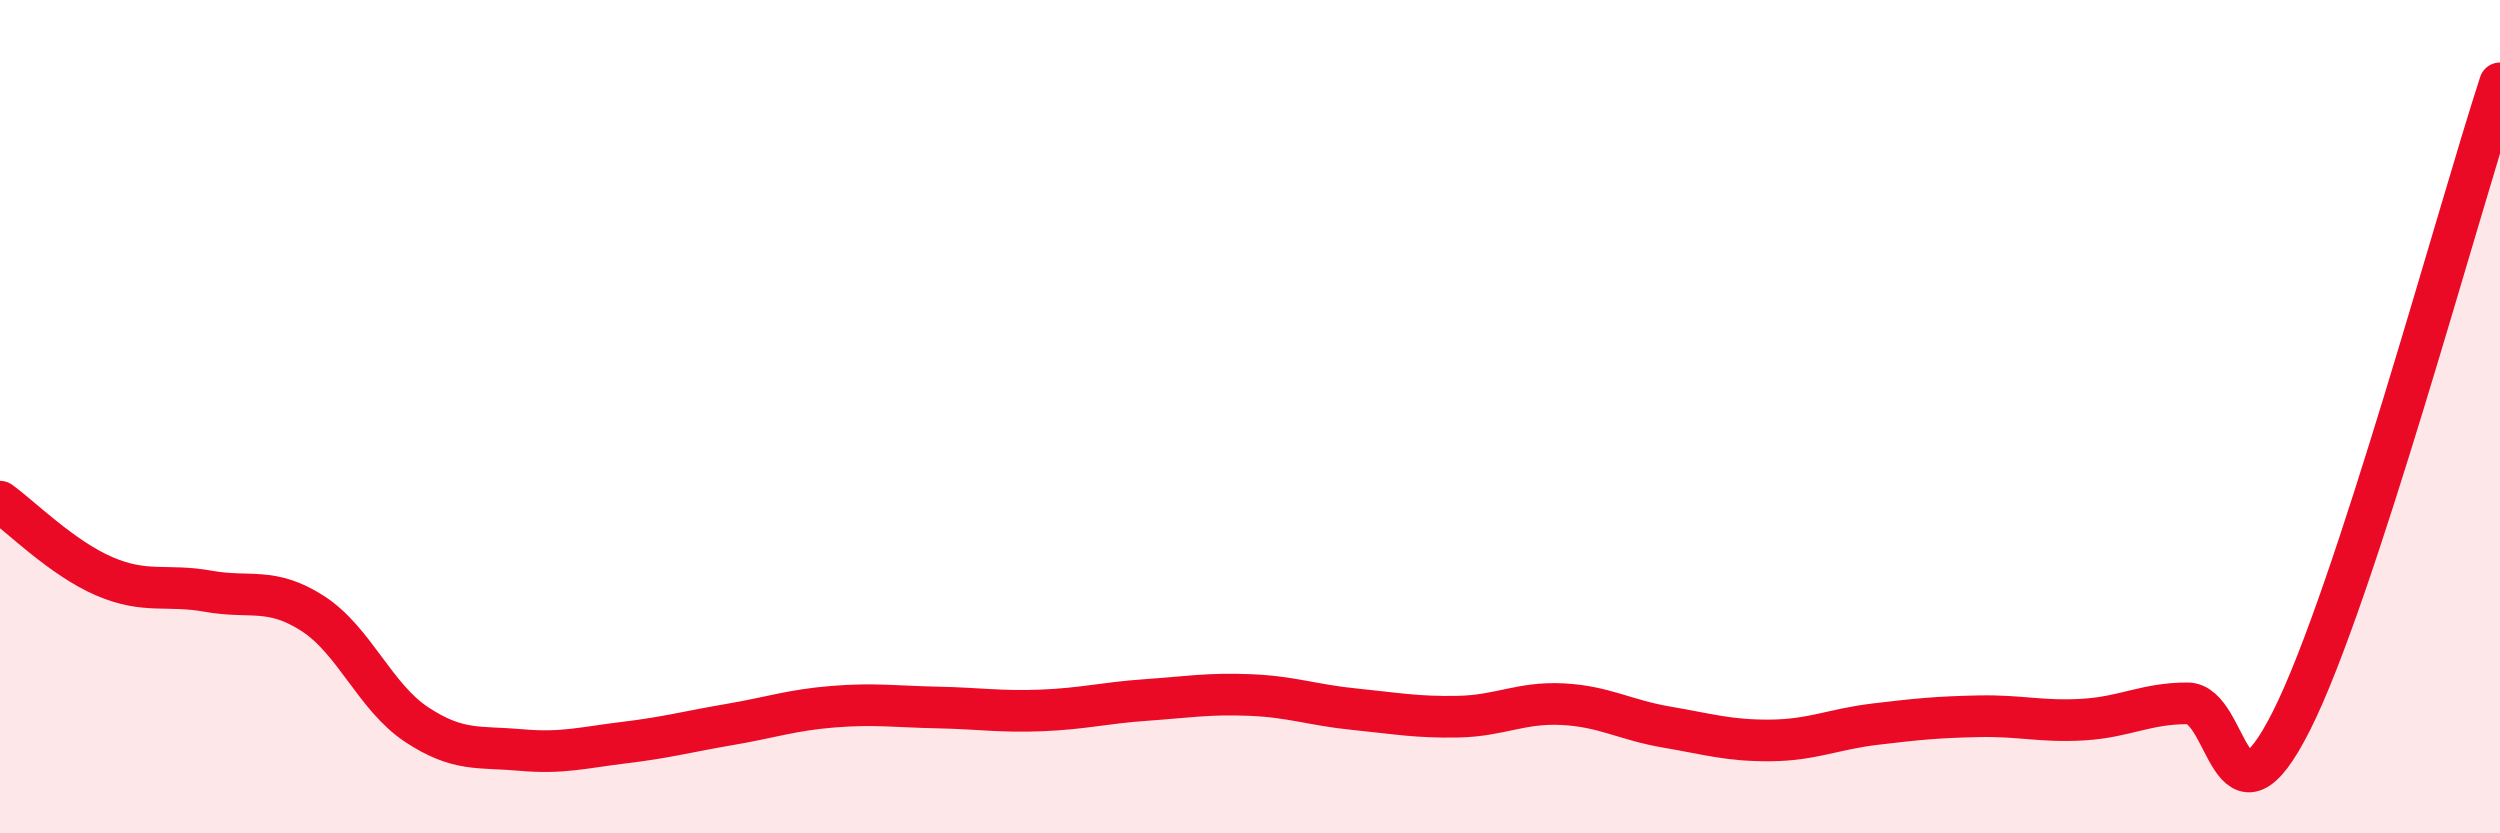 
    <svg width="60" height="20" viewBox="0 0 60 20" xmlns="http://www.w3.org/2000/svg">
      <path
        d="M 0,12.04 C 0.5,12.4 1.5,13.4 2.5,13.83 C 3.5,14.26 4,14.01 5,14.19 C 6,14.37 6.5,14.08 7.5,14.72 C 8.5,15.36 9,16.73 10,17.39 C 11,18.05 11.5,17.91 12.5,18 C 13.5,18.09 14,17.94 15,17.82 C 16,17.7 16.5,17.56 17.5,17.39 C 18.5,17.22 19,17.04 20,16.96 C 21,16.88 21.5,16.96 22.5,16.98 C 23.5,17 24,17.09 25,17.05 C 26,17.01 26.5,16.87 27.5,16.8 C 28.5,16.73 29,16.64 30,16.68 C 31,16.72 31.5,16.92 32.5,17.02 C 33.5,17.12 34,17.22 35,17.2 C 36,17.18 36.5,16.85 37.5,16.9 C 38.5,16.95 39,17.28 40,17.45 C 41,17.62 41.5,17.78 42.5,17.77 C 43.5,17.76 44,17.5 45,17.38 C 46,17.26 46.5,17.21 47.5,17.19 C 48.5,17.17 49,17.33 50,17.27 C 51,17.21 51.5,16.88 52.5,16.88 C 53.5,16.88 53.5,20.27 55,17.29 C 56.5,14.31 59,5.06 60,2L60 20L0 20Z"
        fill="#EB0A25"
        opacity="0.1"
        stroke-linecap="round"
        stroke-linejoin="round"
      />
      <path
        d="M 0,12.04 C 0.5,12.4 1.5,13.4 2.5,13.83 C 3.5,14.26 4,14.01 5,14.19 C 6,14.37 6.5,14.08 7.5,14.72 C 8.5,15.36 9,16.73 10,17.39 C 11,18.05 11.5,17.91 12.5,18 C 13.5,18.09 14,17.94 15,17.82 C 16,17.7 16.5,17.56 17.5,17.39 C 18.5,17.22 19,17.04 20,16.96 C 21,16.88 21.5,16.96 22.5,16.98 C 23.5,17 24,17.09 25,17.05 C 26,17.01 26.5,16.87 27.5,16.8 C 28.5,16.73 29,16.64 30,16.68 C 31,16.72 31.5,16.92 32.5,17.02 C 33.5,17.12 34,17.22 35,17.2 C 36,17.18 36.5,16.85 37.5,16.9 C 38.5,16.95 39,17.28 40,17.45 C 41,17.62 41.5,17.78 42.5,17.77 C 43.5,17.76 44,17.5 45,17.38 C 46,17.26 46.5,17.21 47.5,17.19 C 48.5,17.17 49,17.33 50,17.27 C 51,17.21 51.5,16.88 52.5,16.88 C 53.5,16.88 53.5,20.27 55,17.29 C 56.5,14.31 59,5.06 60,2"
        stroke="#EB0A25"
        stroke-width="1"
        fill="none"
        stroke-linecap="round"
        stroke-linejoin="round"
      />
    </svg>
  